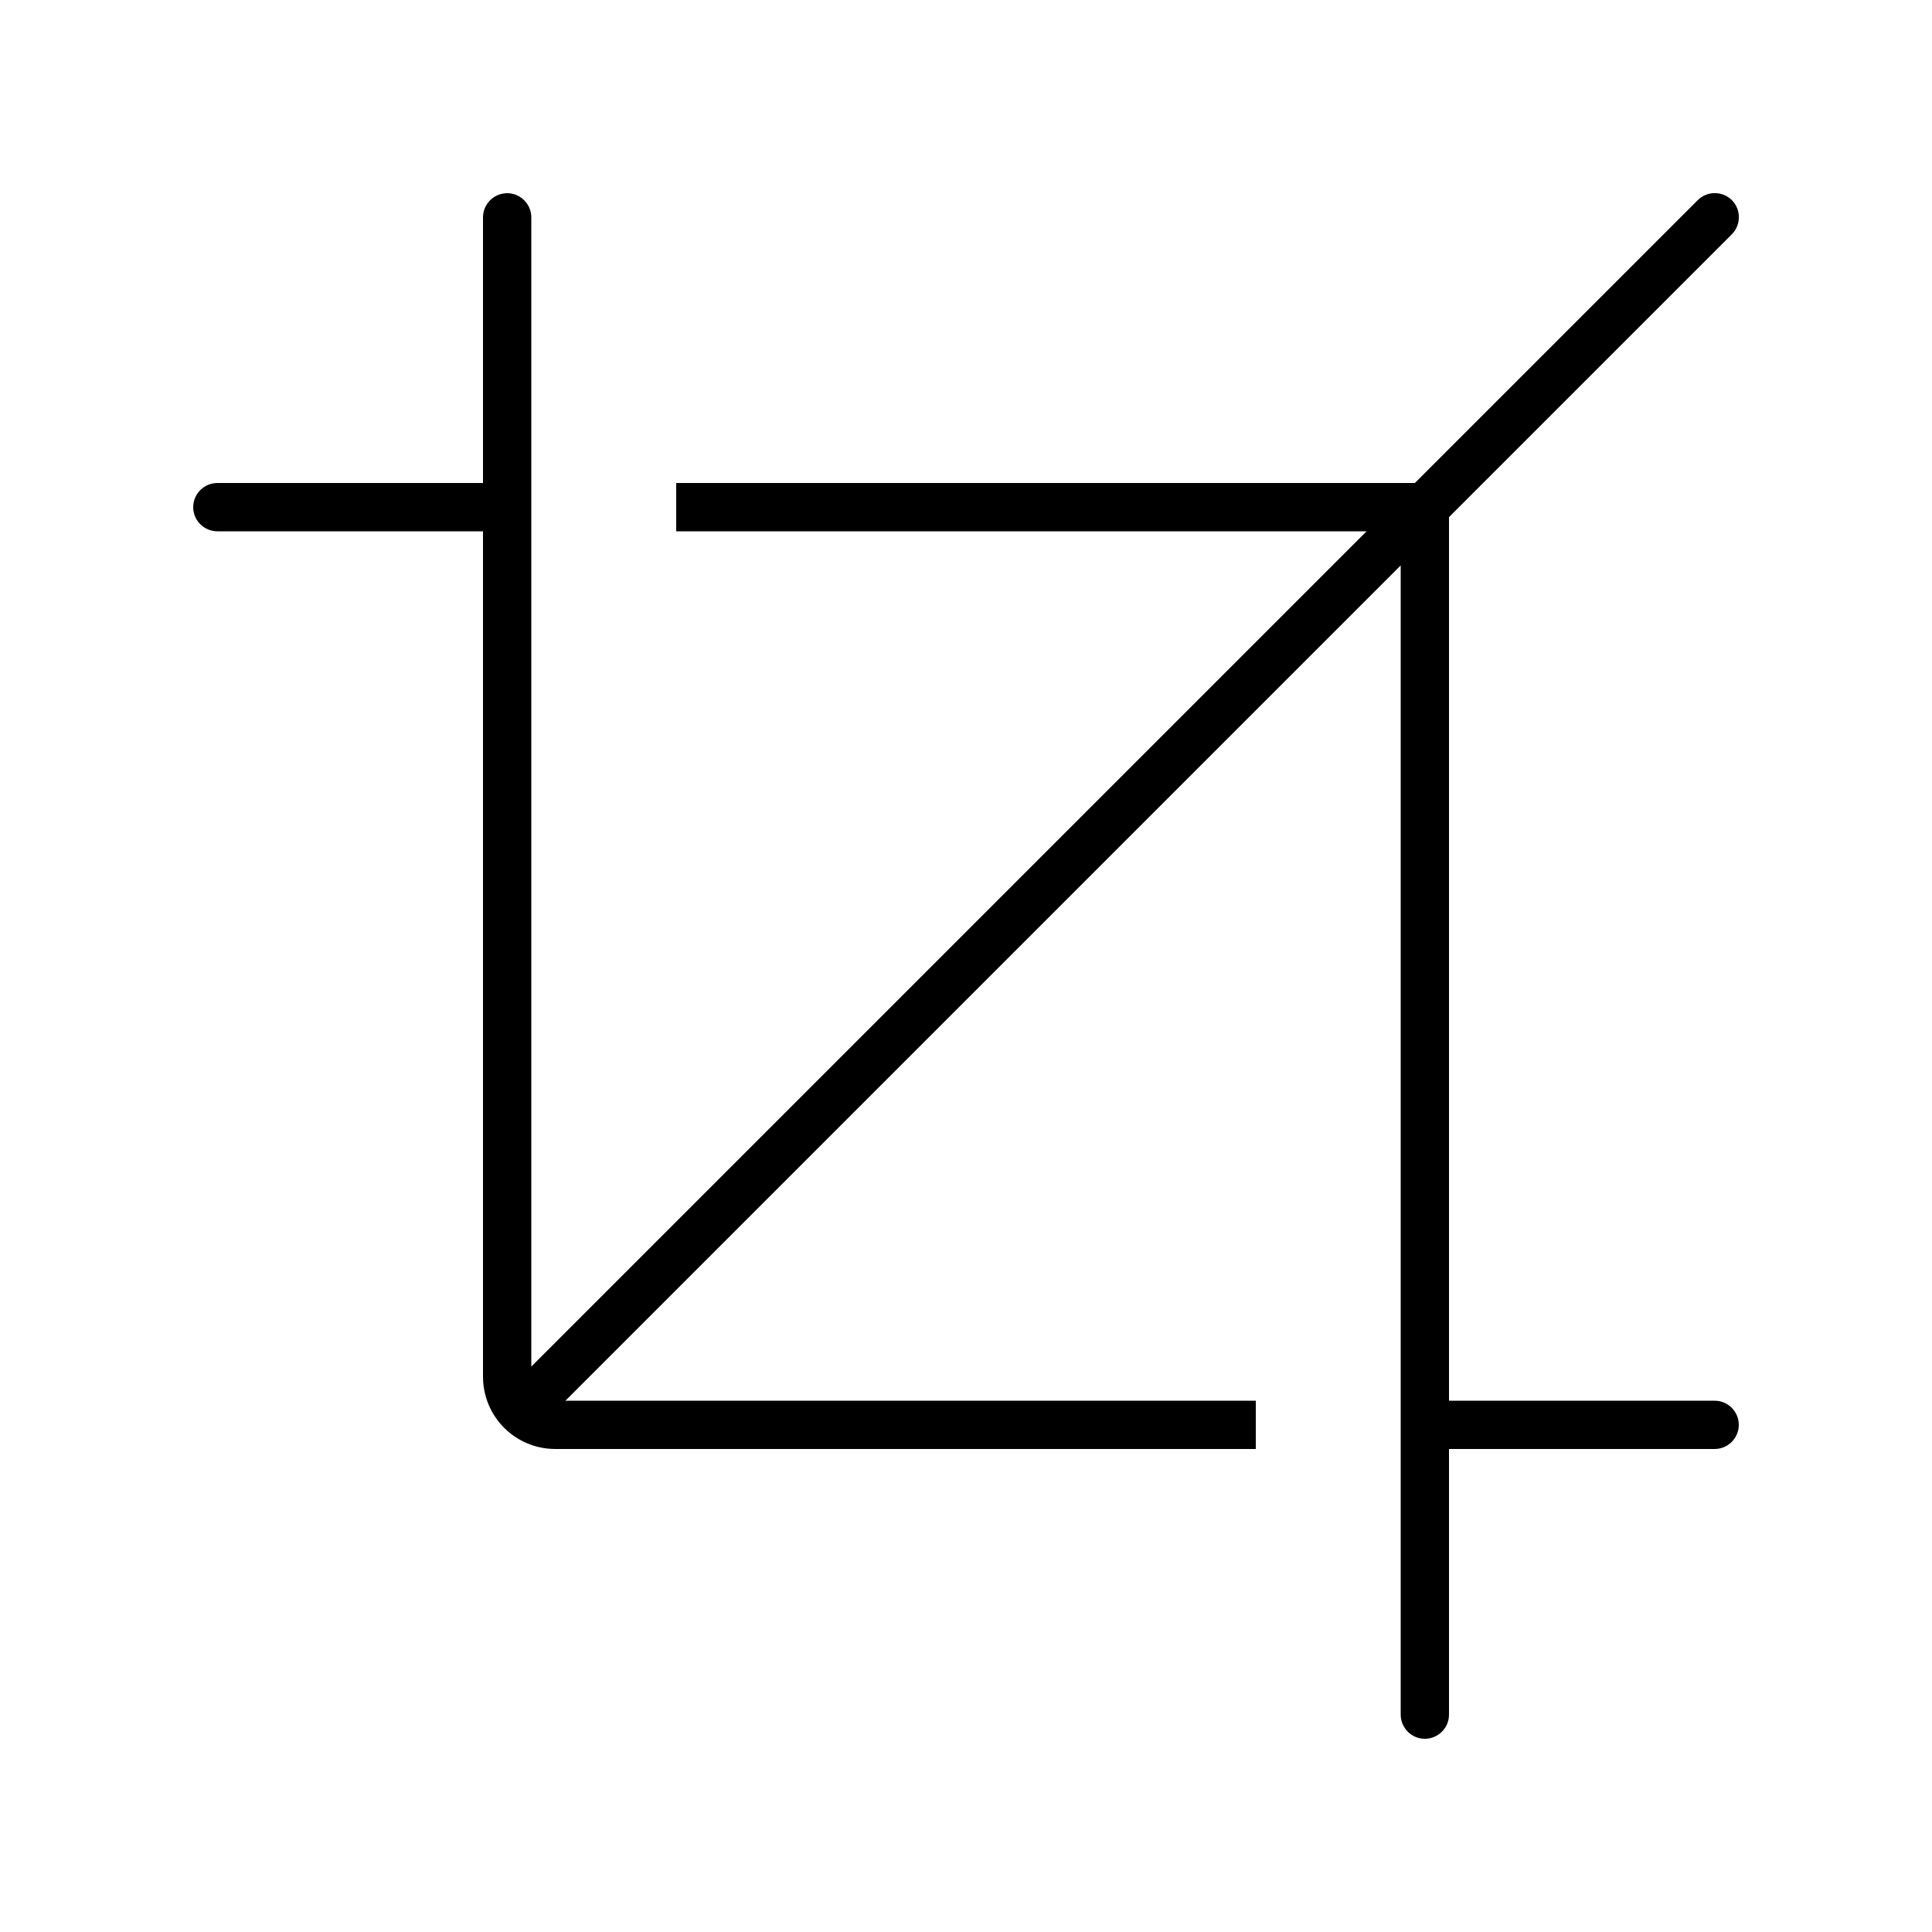 <svg xmlns="http://www.w3.org/2000/svg" viewBox="0 0 640 640"><!--! Font Awesome Pro 7.1.0 by @fontawesome - https://fontawesome.com License - https://fontawesome.com/license (Commercial License) Copyright 2025 Fonticons, Inc. --><path fill="currentColor" d="M480 171.3L573.7 77.6C576.8 74.5 576.8 69.4 573.7 66.3C570.6 63.2 565.5 63.2 562.4 66.3L468.7 160L224 160L224 176L452.7 176L176 452.7L176 72C176 67.6 172.4 64 168 64C163.6 64 160 67.6 160 72L160 160L72 160C67.6 160 64 163.6 64 168C64 172.4 67.6 176 72 176L160 176L160 456C160 469.3 170.7 480 184 480L416 480L416 464L187.3 464L464 187.3L464 568C464 572.4 467.6 576 472 576C476.4 576 480 572.4 480 568L480 480L568 480C572.4 480 576 476.4 576 472C576 467.6 572.4 464 568 464L480 464L480 171.3z"/></svg>